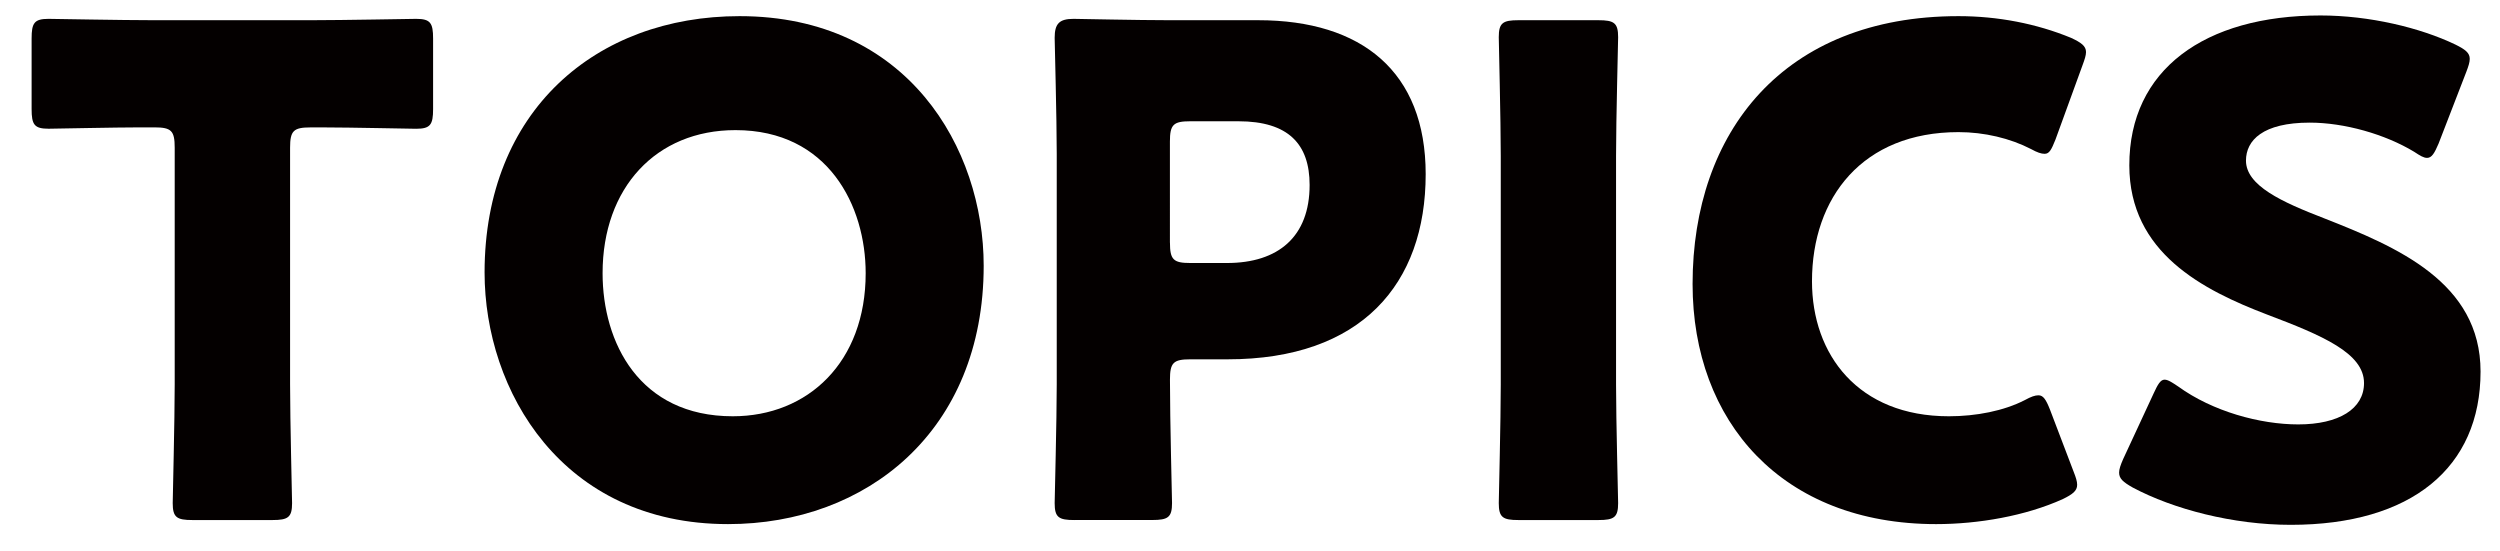 <?xml version="1.0" encoding="utf-8"?>
<!-- Generator: Adobe Illustrator 15.0.0, SVG Export Plug-In  -->
<!DOCTYPE svg PUBLIC "-//W3C//DTD SVG 1.1//EN" "http://www.w3.org/Graphics/SVG/1.1/DTD/svg11.dtd">
<svg version="1.1"
	 xmlns="http://www.w3.org/2000/svg" xmlns:xlink="http://www.w3.org/1999/xlink" xmlns:a="http://ns.adobe.com/AdobeSVGViewerExtensions/3.0/"
	 x="0px" y="0px" width="59px" height="13px" viewBox="-0.746 -0.365 59 13" enable-background="new -0.746 -0.365 59 13"
	 xml:space="preserve">
<defs>
</defs>
<g>
	<g>
		<path fill="#040000" d="M6.1,8.707c0,0.849,0.047,2.689,0.047,2.802c0,0.336-0.096,0.399-0.463,0.399H3.795
			c-0.369,0-0.465-0.063-0.465-0.399c0-0.112,0.047-1.953,0.047-2.802V3.121c0-0.4-0.078-0.48-0.479-0.48H2.563
			c-0.576,0-2.049,0.032-2.162,0.032C0.064,2.673,0,2.577,0,2.208V0.544C0,0.176,0.064,0.08,0.4,0.08
			c0.113,0,1.729,0.032,2.48,0.032h3.715c0.752,0,2.369-0.032,2.48-0.032c0.336,0,0.4,0.096,0.4,0.464v1.665
			c0,0.369-0.064,0.465-0.4,0.465c-0.111,0-1.584-0.032-2.16-0.032H6.58c-0.4,0-0.48,0.08-0.48,0.48V8.707z"/>
		<path fill="#040000" d="M22.469,5.906c0,3.905-2.768,6.098-6.033,6.098c-3.922,0-5.746-3.152-5.746-5.938
			c0-3.81,2.625-6.05,6.018-6.05C20.676,0.016,22.469,3.137,22.469,5.906z M13.475,6.083c0,1.632,0.863,3.376,3.072,3.376
			c1.777,0,3.137-1.279,3.137-3.376c0-1.585-0.879-3.377-3.072-3.377C14.738,2.705,13.475,4.065,13.475,6.083z"/>
		<path fill="#040000" d="M24.609,11.908c-0.369,0-0.465-0.063-0.465-0.399c0-0.112,0.049-1.953,0.049-2.802V3.265
			c0-0.848-0.049-2.625-0.049-2.737c0-0.336,0.111-0.448,0.447-0.448c0.113,0,1.521,0.032,2.258,0.032h2.098
			c2.447,0,3.953,1.216,3.953,3.633c0,2.593-1.521,4.37-4.674,4.37h-0.881c-0.4,0-0.48,0.08-0.48,0.48
			c0,0.977,0.049,2.801,0.049,2.913c0,0.336-0.096,0.399-0.465,0.399H24.609z M26.865,5.362c0,0.4,0.08,0.48,0.48,0.48h0.865
			c1.215,0,1.951-0.624,1.951-1.841c0-0.96-0.496-1.504-1.68-1.504h-1.137c-0.4,0-0.48,0.08-0.48,0.48V5.362z"/>
		<path fill="#040000" d="M35.088,11.908c-0.367,0-0.463-0.063-0.463-0.399c0-0.112,0.047-1.953,0.047-2.802V3.313
			c0-0.849-0.047-2.689-0.047-2.801c0-0.336,0.096-0.4,0.463-0.4h1.889c0.369,0,0.465,0.064,0.465,0.4
			c0,0.112-0.049,1.953-0.049,2.801v5.394c0,0.849,0.049,2.689,0.049,2.802c0,0.336-0.096,0.399-0.465,0.399H35.088z"/>
		<path fill="#040000" d="M48.275,11.076c0,0.145-0.111,0.225-0.336,0.336c-0.881,0.4-2,0.592-2.992,0.592
			c-3.635,0-5.748-2.416-5.748-5.666c0-3.585,2.146-6.322,6.275-6.322c0.928,0,1.84,0.176,2.656,0.512
			c0.24,0.112,0.354,0.192,0.354,0.336c0,0.08-0.033,0.176-0.08,0.304l-0.641,1.761c-0.096,0.24-0.145,0.336-0.256,0.336
			c-0.08,0-0.176-0.032-0.32-0.112c-0.496-0.256-1.105-0.4-1.713-0.4c-2.258,0-3.457,1.537-3.457,3.521
			c0,1.729,1.088,3.185,3.232,3.185c0.641,0,1.297-0.127,1.793-0.383c0.145-0.08,0.24-0.112,0.32-0.112
			c0.111,0,0.176,0.096,0.271,0.336l0.561,1.473C48.244,10.9,48.275,10.996,48.275,11.076z"/>
		<path fill="#040000" d="M57.795,8.403c0,2.272-1.633,3.618-4.48,3.618c-1.361,0-2.77-0.369-3.73-0.881
			c-0.225-0.128-0.32-0.209-0.32-0.352c0-0.08,0.033-0.177,0.096-0.32l0.721-1.553c0.096-0.209,0.16-0.32,0.256-0.32
			c0.08,0,0.176,0.064,0.32,0.16c0.816,0.592,1.938,0.896,2.834,0.896c0.961,0,1.553-0.368,1.553-0.976
			c0-0.705-0.977-1.121-2.289-1.617c-1.506-0.576-3.25-1.456-3.25-3.521C49.504,1.281,51.281,0,54.018,0
			c1.152,0,2.354,0.288,3.186,0.688c0.225,0.112,0.336,0.192,0.336,0.336c0,0.08-0.031,0.176-0.08,0.304l-0.656,1.697
			c-0.096,0.224-0.16,0.336-0.271,0.336c-0.08,0-0.16-0.048-0.305-0.144c-0.688-0.416-1.648-0.688-2.465-0.688
			c-1.104,0-1.504,0.416-1.504,0.896c0,0.592,0.848,0.977,1.84,1.36C55.811,5.458,57.795,6.291,57.795,8.403z"/>
	</g>
</g>
</svg>
